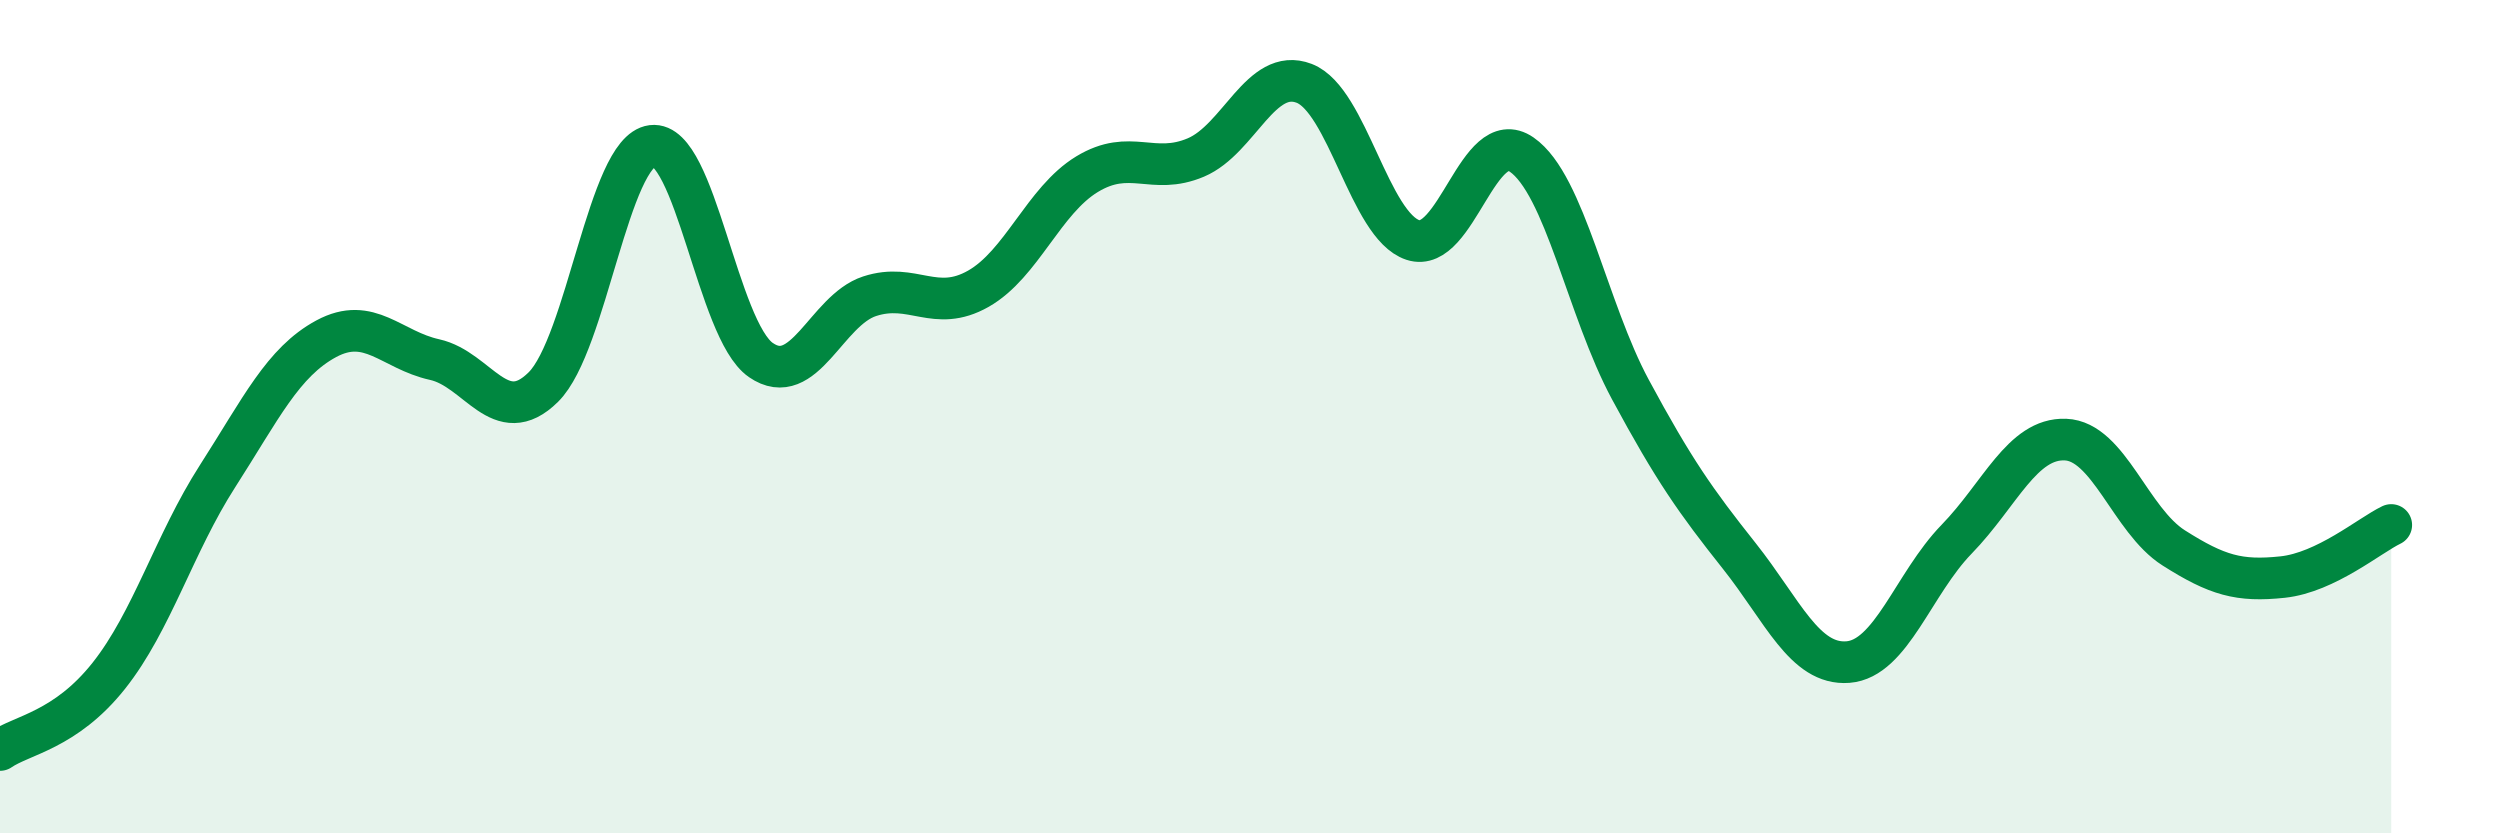 
    <svg width="60" height="20" viewBox="0 0 60 20" xmlns="http://www.w3.org/2000/svg">
      <path
        d="M 0,18 C 0.52,17.64 1.57,17.53 2.61,16.22 C 3.65,14.91 4.18,13.05 5.22,11.43 C 6.26,9.81 6.79,8.69 7.83,8.13 C 8.87,7.57 9.39,8.4 10.43,8.63 C 11.47,8.86 12,10.32 13.04,9.29 C 14.08,8.26 14.61,3.63 15.65,3.5 C 16.69,3.37 17.22,7.92 18.26,8.64 C 19.3,9.36 19.83,7.45 20.87,7.11 C 21.91,6.77 22.44,7.52 23.48,6.93 C 24.52,6.34 25.05,4.81 26.09,4.18 C 27.13,3.55 27.66,4.22 28.7,3.78 C 29.74,3.34 30.26,1.6 31.3,2 C 32.34,2.4 32.87,5.42 33.91,5.76 C 34.95,6.1 35.48,2.99 36.52,3.71 C 37.56,4.43 38.09,7.42 39.13,9.35 C 40.17,11.28 40.7,12.03 41.74,13.34 C 42.78,14.65 43.31,15.97 44.35,15.89 C 45.39,15.81 45.92,14.01 46.96,12.94 C 48,11.87 48.53,10.51 49.57,10.55 C 50.61,10.59 51.13,12.49 52.17,13.15 C 53.21,13.81 53.74,13.96 54.78,13.85 C 55.82,13.74 56.87,12.85 57.39,12.6L57.39 20L0 20Z"
        fill="#008740"
        opacity="0.1"
        stroke-linecap="round"
        stroke-linejoin="round"
      />
      <path
        d="M 0,18 C 0.52,17.64 1.57,17.53 2.61,16.22 C 3.65,14.91 4.18,13.05 5.22,11.43 C 6.26,9.81 6.79,8.69 7.83,8.13 C 8.87,7.57 9.39,8.4 10.43,8.63 C 11.47,8.86 12,10.32 13.04,9.29 C 14.08,8.26 14.61,3.63 15.65,3.5 C 16.69,3.37 17.22,7.92 18.26,8.64 C 19.3,9.36 19.83,7.45 20.87,7.11 C 21.91,6.77 22.44,7.52 23.48,6.93 C 24.52,6.34 25.05,4.81 26.09,4.18 C 27.13,3.55 27.66,4.22 28.7,3.78 C 29.74,3.34 30.26,1.6 31.3,2 C 32.34,2.4 32.87,5.42 33.91,5.76 C 34.95,6.1 35.48,2.99 36.52,3.71 C 37.56,4.43 38.09,7.42 39.13,9.35 C 40.17,11.28 40.7,12.03 41.74,13.34 C 42.78,14.65 43.31,15.97 44.35,15.89 C 45.39,15.81 45.92,14.01 46.96,12.94 C 48,11.87 48.53,10.51 49.57,10.55 C 50.61,10.59 51.13,12.49 52.17,13.15 C 53.21,13.81 53.74,13.96 54.78,13.85 C 55.82,13.74 56.87,12.85 57.39,12.6"
        stroke="#008740"
        stroke-width="1"
        fill="none"
        stroke-linecap="round"
        stroke-linejoin="round"
      />
    </svg>
  
